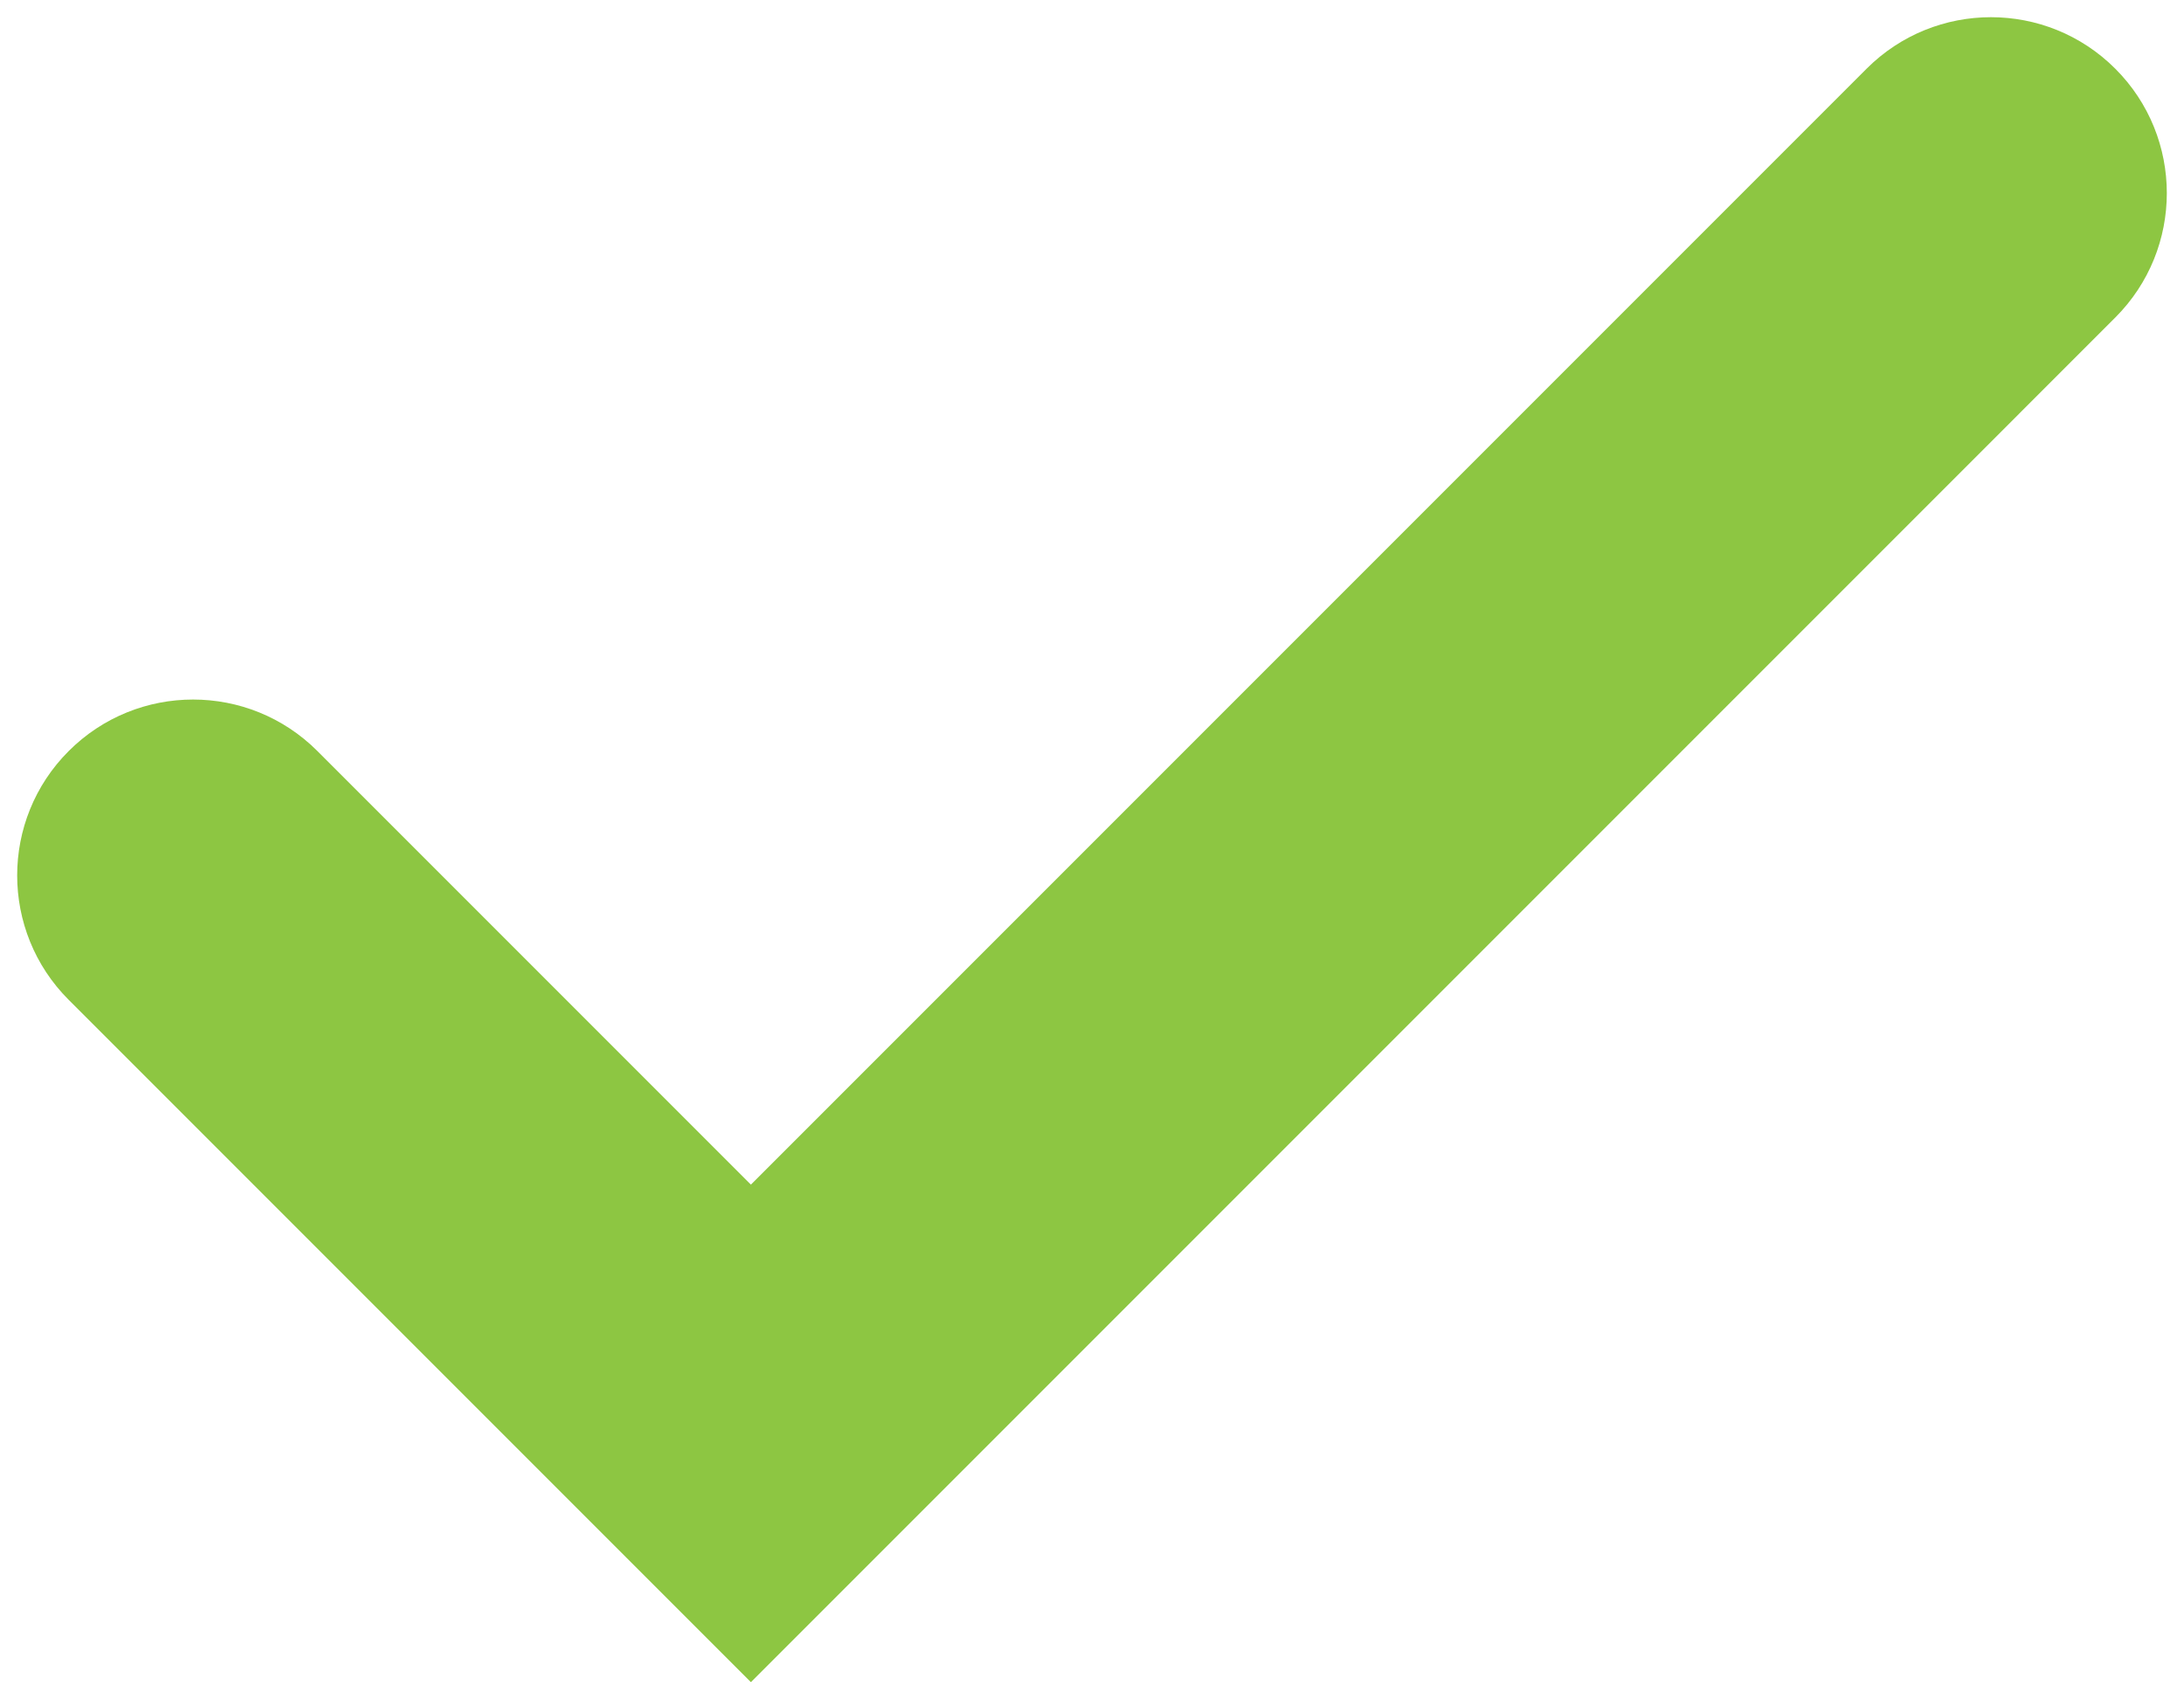 <?xml version="1.0" encoding="UTF-8" standalone="no"?><svg xmlns="http://www.w3.org/2000/svg" xmlns:xlink="http://www.w3.org/1999/xlink" fill="#000000" height="2629.6" preserveAspectRatio="xMidYMid meet" version="1" viewBox="292.6 825.9 3414.8 2629.6" width="3414.8" zoomAndPan="magnify"><g id="change1_1"><path d="M 3599.984 933.332 C 3492.609 825.93 3318.496 825.93 3211.098 933.332 L 1466.668 2677.762 L 788.906 2000 C 681.516 1892.613 507.395 1892.613 400 2000 C 292.605 2107.391 292.605 2281.512 400 2388.91 L 1272.207 3261.121 L 1466.668 3455.57 L 1661.117 3261.121 L 3599.984 1322.242 C 3707.387 1214.844 3707.387 1040.734 3599.984 933.332" fill="#8dc642"/></g></svg>